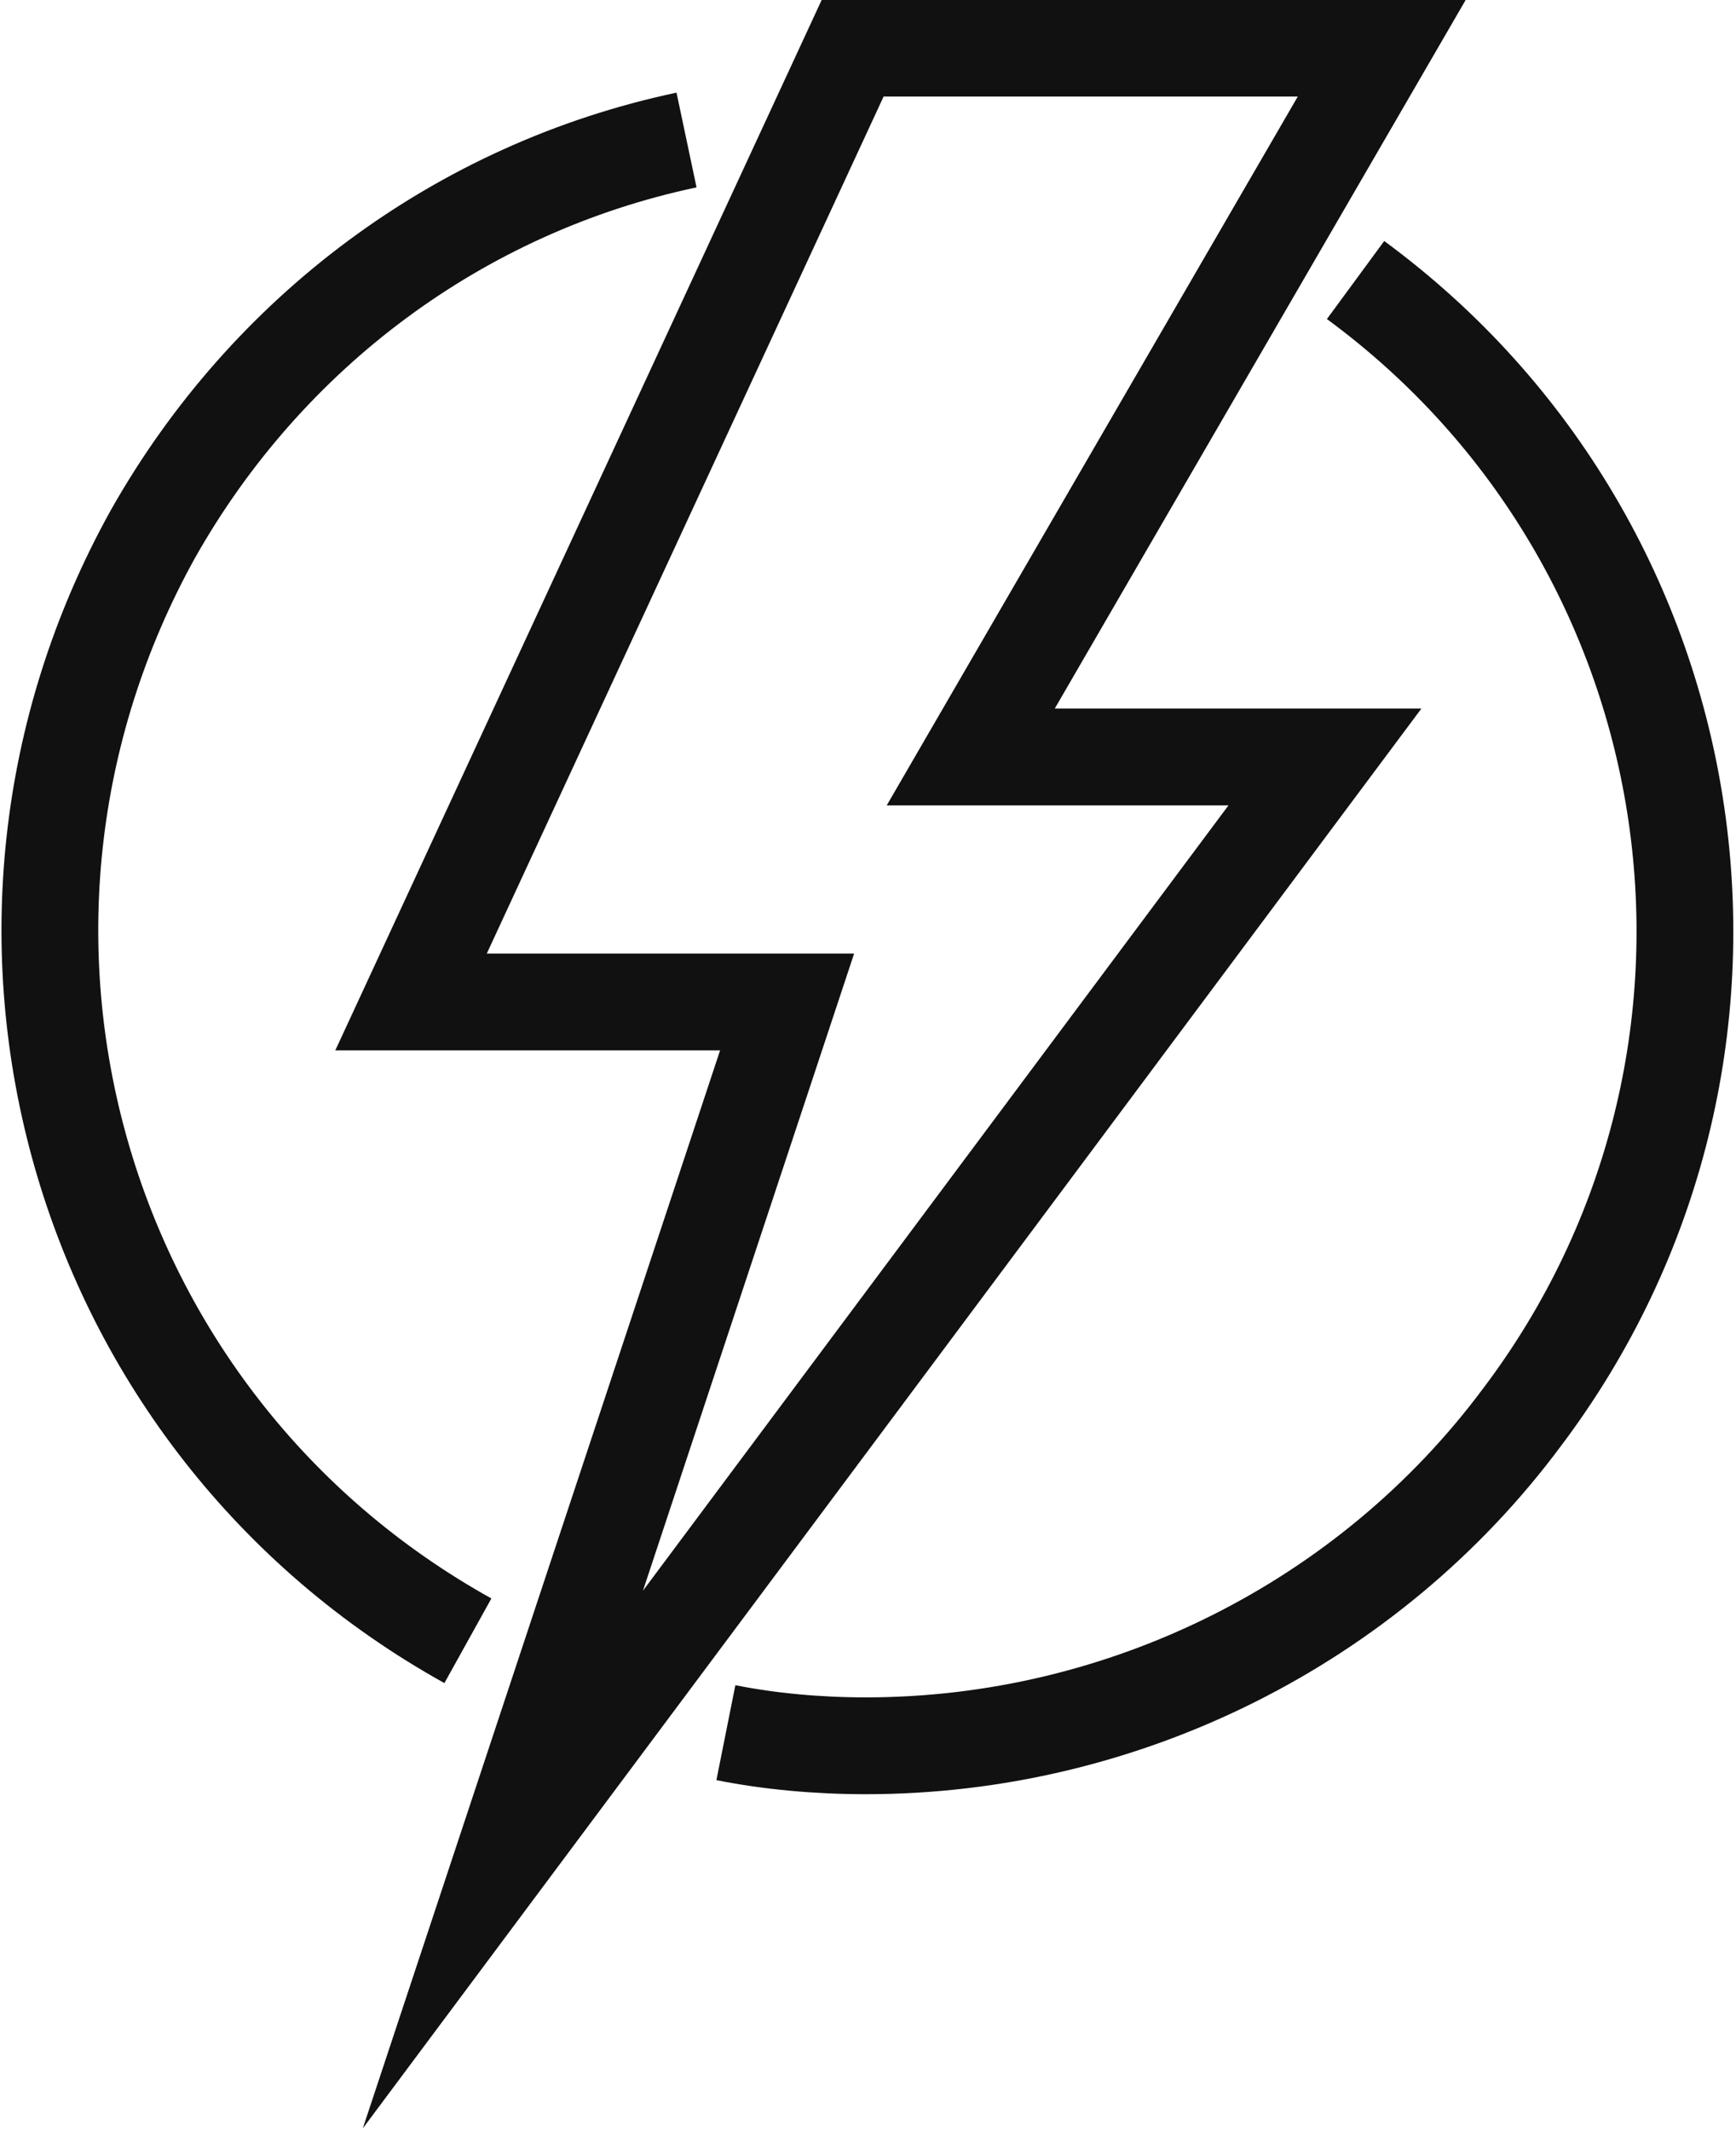 <?xml version="1.0" encoding="UTF-8"?>
<!-- Generator: Adobe Illustrator 24.1.1, SVG Export Plug-In . SVG Version: 6.00 Build 0)  -->
<svg version="1.1" id="Layer_1" xmlns="http://www.w3.org/2000/svg" xmlns:xlink="http://www.w3.org/1999/xlink" x="0px" y="0px" width="39.7px" height="48.7px" viewBox="0 0 39.7 48.7" style="enable-background:new 0 0 39.7 48.7;" xml:space="preserve">
<style type="text/css">
	.st0{fill:none;}
	.st1{fill:none;stroke:#111111;stroke-width:2.213;stroke-miterlimit:10;}
</style>
<g>
	<polyline class="st0" points="43.5,45.8 -4.5,45.8 -4.5,-2.2  "/>
</g>
<polygon class="st1" points="19.5,1.1 31.6,1.1 22.2,17.3 30.3,17.3 11.5,42.5 11.5,42.5 11.5,42.5 18,22.9 9.4,22.9 "/>
<path class="st1" d="M31,6.4c8.3,6.1,10,17.8,3.8,26c-3.5,4.7-9.1,7.5-15,7.5c-1.1,0-2.2-0.1-3.2-0.3"/>
<path class="st1" d="M10.7,37.5c-9-5-12.2-16.3-7.2-25.3c2.6-4.6,7-7.9,12.2-9"/>
<script xmlns="" id="useragent-switcher-helper-script">navigator.__defineGetter__("userAgent", function () {return "Mozilla/5.0 (Windows NT 10.0; WOW64; rv:56.0) Gecko/20100101 Firefox/56.0"})</script></svg>